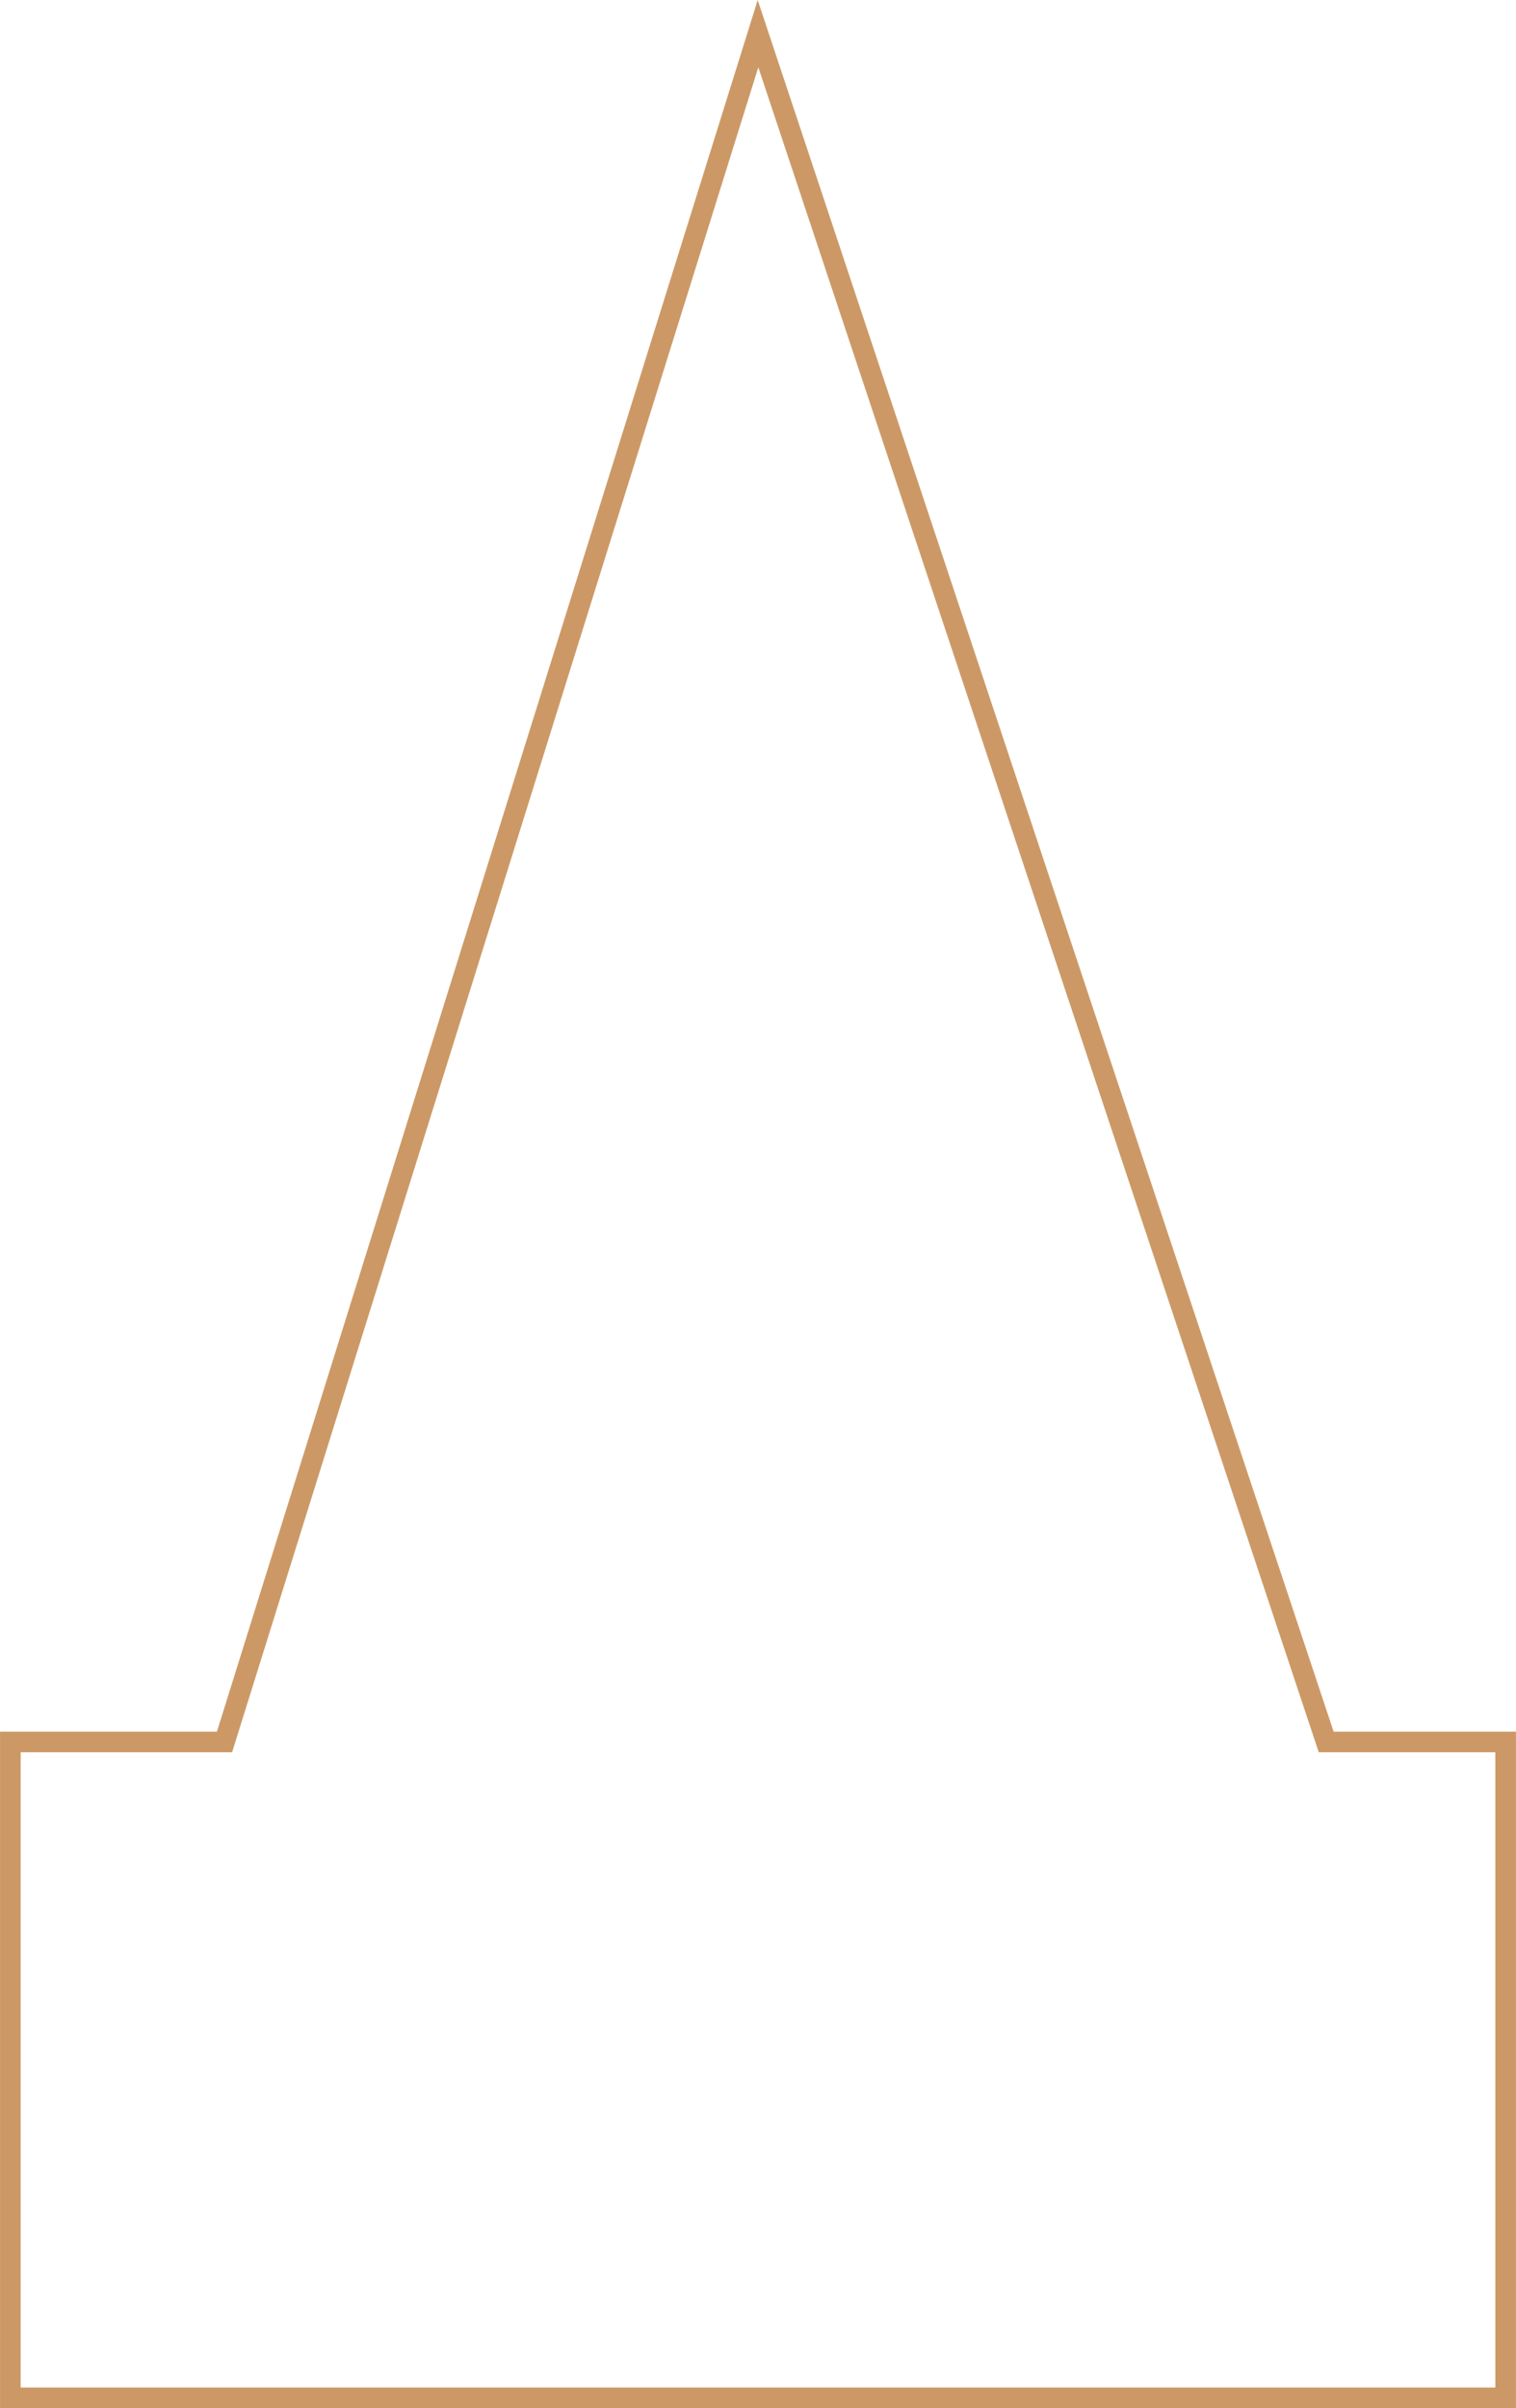 <?xml version="1.0" encoding="UTF-8"?> <svg xmlns="http://www.w3.org/2000/svg" viewBox="0 0 207.98 330.22"> <defs> <style>.cls-1{fill:none;stroke:#c96;stroke-miterlimit:10;stroke-width:2.83px;}</style> </defs> <g id="Layer_2" data-name="Layer 2"> <g id="Layer_1-2" data-name="Layer 1"> <polygon class="cls-1" points="206.56 238.86 181.94 238.86 103.99 4.62 30.8 238.86 1.42 238.86 1.42 328.8 206.56 328.8 206.56 238.86"></polygon> </g> </g> </svg> 